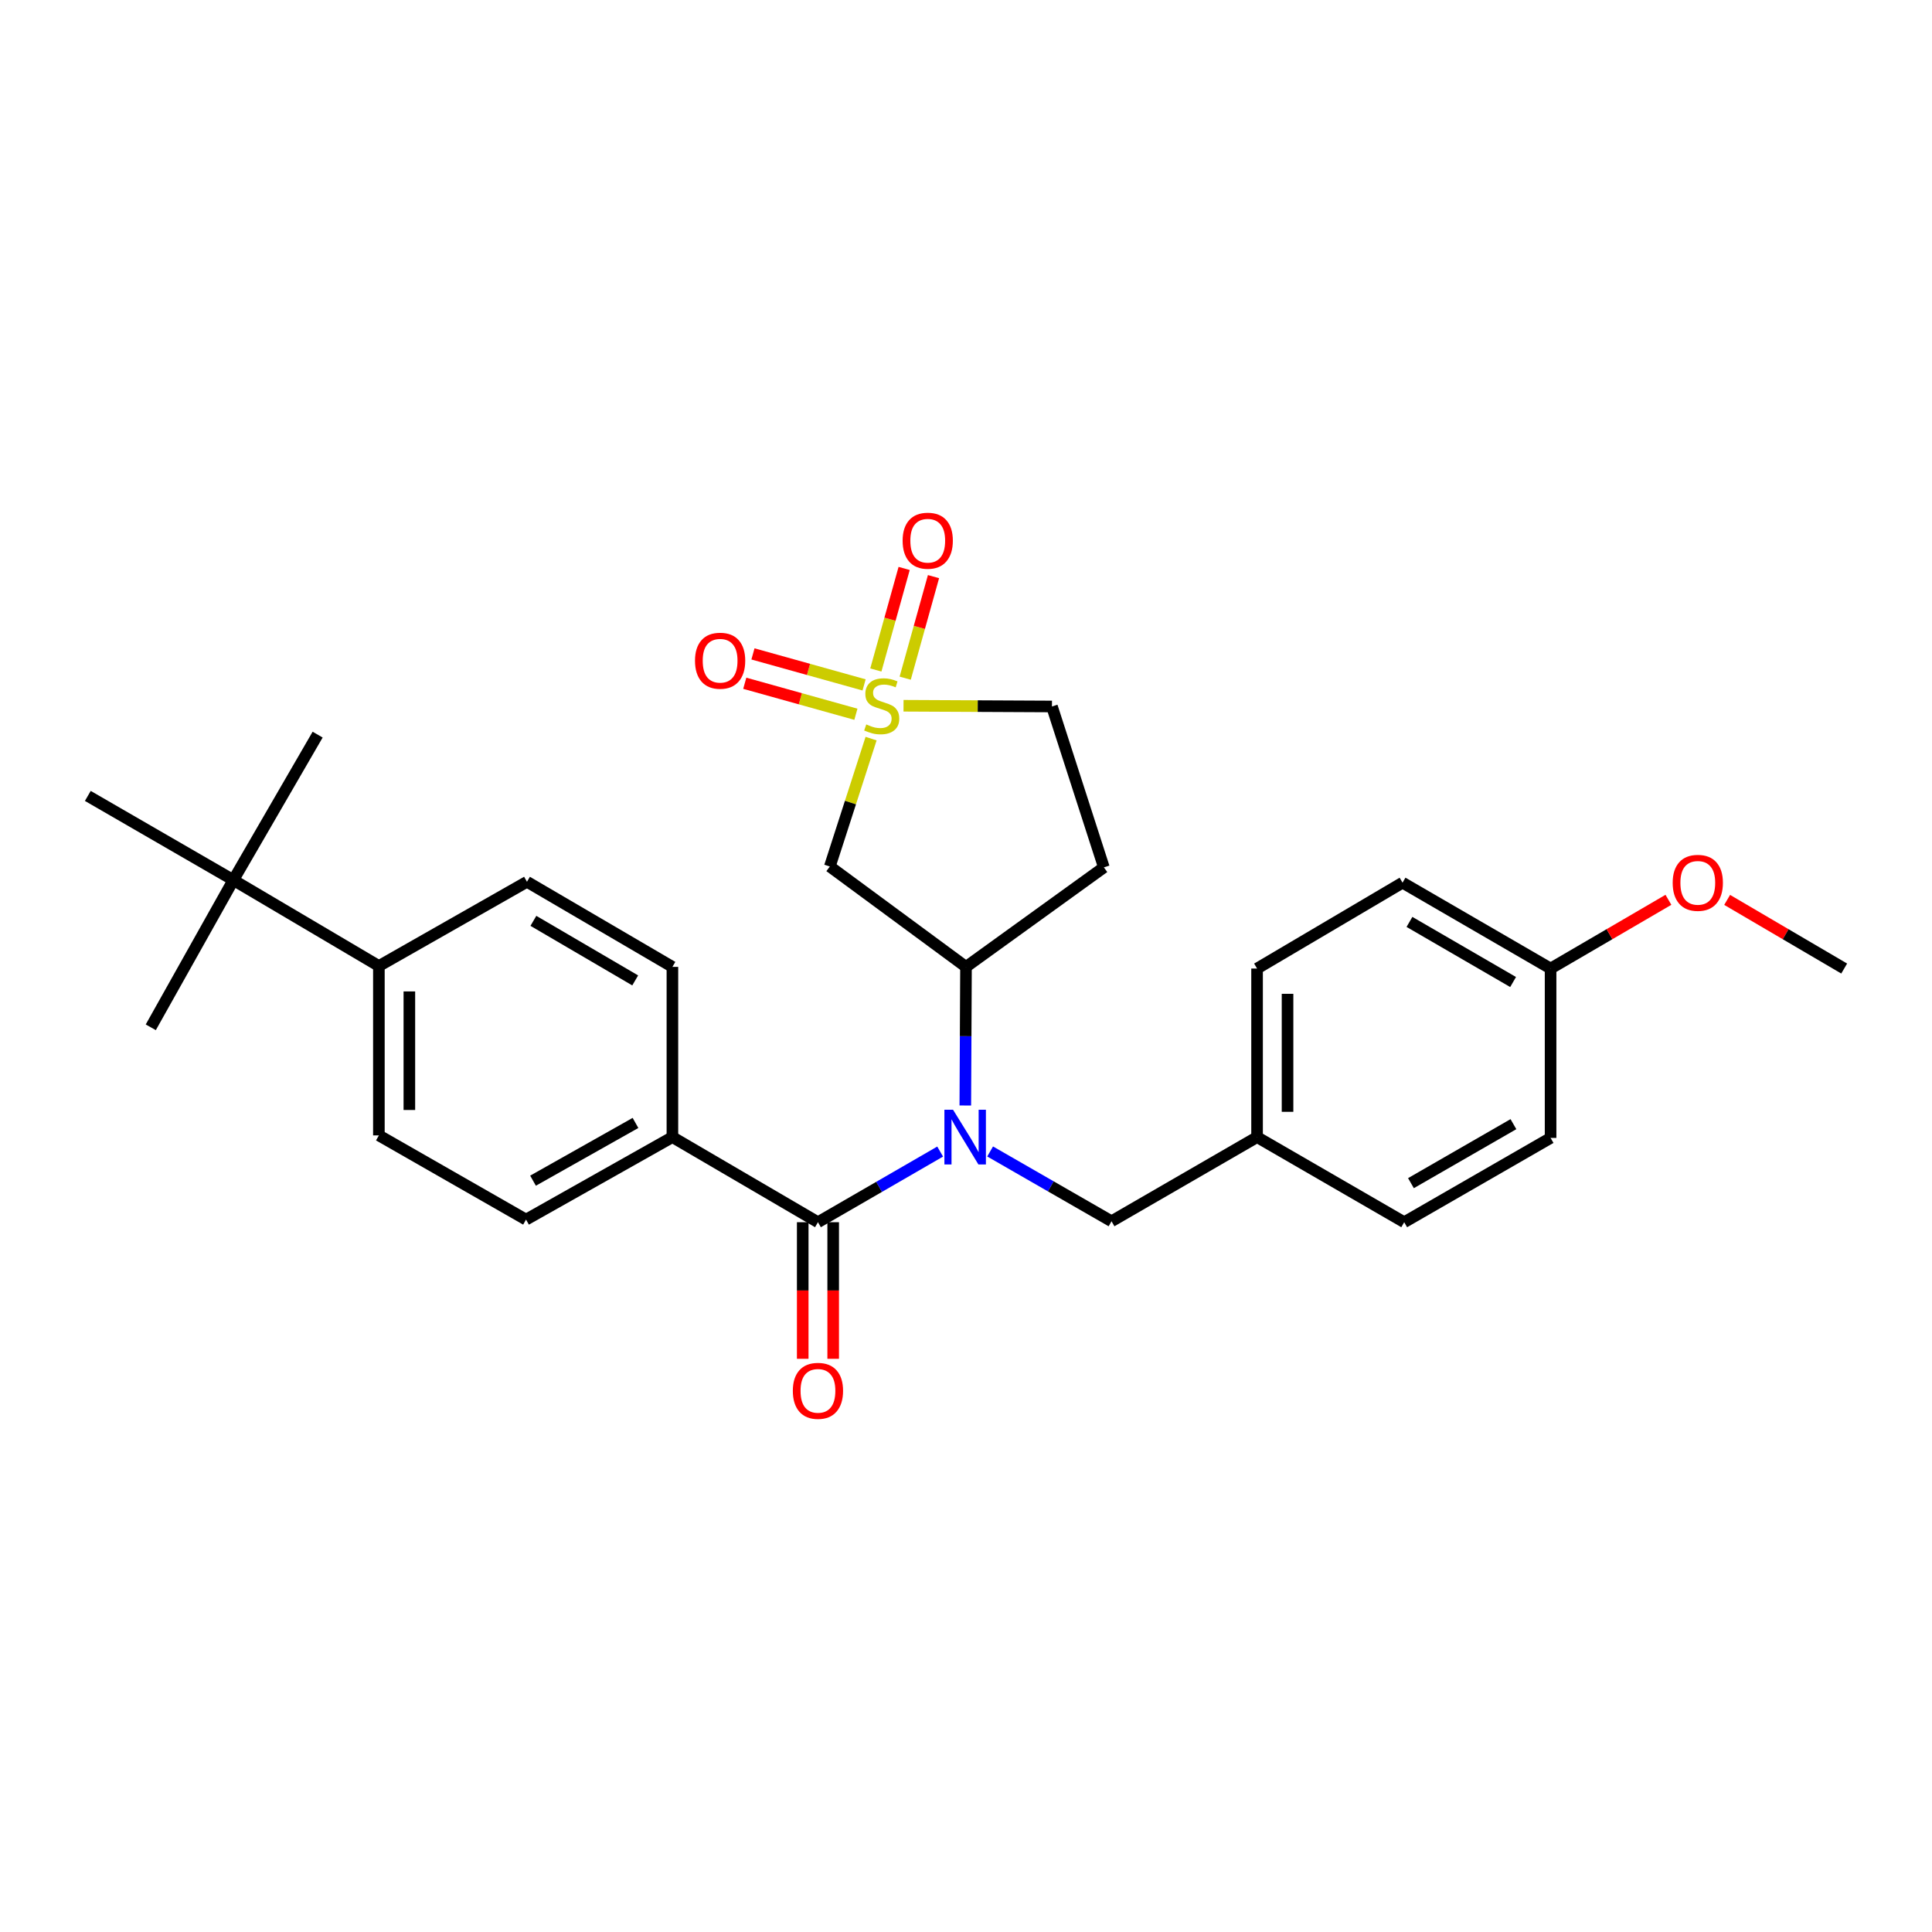 <?xml version='1.0' encoding='iso-8859-1'?>
<svg version='1.1' baseProfile='full'
              xmlns='http://www.w3.org/2000/svg'
                      xmlns:rdkit='http://www.rdkit.org/xml'
                      xmlns:xlink='http://www.w3.org/1999/xlink'
                  xml:space='preserve'
width='1000px' height='1000px' viewBox='0 0 1000 1000'>
<!-- END OF HEADER -->
<rect style='opacity:1.0;fill:#FFFFFF;stroke:none' width='1000' height='1000' x='0' y='0'> </rect>
<path class='bond-2' d='M 450.872,382.308 L 440.193,415.406' style='fill:none;fill-rule:evenodd;stroke:#CCCC00;stroke-width:6px;stroke-linecap:butt;stroke-linejoin:miter;stroke-opacity:1' />
<path class='bond-2' d='M 440.193,415.406 L 429.513,448.503' style='fill:none;fill-rule:evenodd;stroke:#000000;stroke-width:6px;stroke-linecap:butt;stroke-linejoin:miter;stroke-opacity:1' />
<path class='bond-5' d='M 447.248,354.506 L 418.488,346.483' style='fill:none;fill-rule:evenodd;stroke:#CCCC00;stroke-width:6px;stroke-linecap:butt;stroke-linejoin:miter;stroke-opacity:1' />
<path class='bond-5' d='M 418.488,346.483 L 389.729,338.46' style='fill:none;fill-rule:evenodd;stroke:#FF0000;stroke-width:6px;stroke-linecap:butt;stroke-linejoin:miter;stroke-opacity:1' />
<path class='bond-5' d='M 443.009,369.698 L 414.25,361.676' style='fill:none;fill-rule:evenodd;stroke:#CCCC00;stroke-width:6px;stroke-linecap:butt;stroke-linejoin:miter;stroke-opacity:1' />
<path class='bond-5' d='M 414.25,361.676 L 385.491,353.653' style='fill:none;fill-rule:evenodd;stroke:#FF0000;stroke-width:6px;stroke-linecap:butt;stroke-linejoin:miter;stroke-opacity:1' />
<path class='bond-6' d='M 468.53,351.02 L 475.855,324.739' style='fill:none;fill-rule:evenodd;stroke:#CCCC00;stroke-width:6px;stroke-linecap:butt;stroke-linejoin:miter;stroke-opacity:1' />
<path class='bond-6' d='M 475.855,324.739 L 483.18,298.458' style='fill:none;fill-rule:evenodd;stroke:#FF0000;stroke-width:6px;stroke-linecap:butt;stroke-linejoin:miter;stroke-opacity:1' />
<path class='bond-6' d='M 453.336,346.786 L 460.661,320.505' style='fill:none;fill-rule:evenodd;stroke:#CCCC00;stroke-width:6px;stroke-linecap:butt;stroke-linejoin:miter;stroke-opacity:1' />
<path class='bond-6' d='M 460.661,320.505 L 467.986,294.224' style='fill:none;fill-rule:evenodd;stroke:#FF0000;stroke-width:6px;stroke-linecap:butt;stroke-linejoin:miter;stroke-opacity:1' />
<path class='bond-9' d='M 467.662,365.296 L 506.075,365.483' style='fill:none;fill-rule:evenodd;stroke:#CCCC00;stroke-width:6px;stroke-linecap:butt;stroke-linejoin:miter;stroke-opacity:1' />
<path class='bond-9' d='M 506.075,365.483 L 544.488,365.67' style='fill:none;fill-rule:evenodd;stroke:#000000;stroke-width:6px;stroke-linecap:butt;stroke-linejoin:miter;stroke-opacity:1' />
<path class='bond-0' d='M 499.643,572.203 L 499.822,536.33' style='fill:none;fill-rule:evenodd;stroke:#0000FF;stroke-width:6px;stroke-linecap:butt;stroke-linejoin:miter;stroke-opacity:1' />
<path class='bond-0' d='M 499.822,536.33 L 500,500.457' style='fill:none;fill-rule:evenodd;stroke:#000000;stroke-width:6px;stroke-linecap:butt;stroke-linejoin:miter;stroke-opacity:1' />
<path class='bond-1' d='M 486.622,596.047 L 454.996,614.331' style='fill:none;fill-rule:evenodd;stroke:#0000FF;stroke-width:6px;stroke-linecap:butt;stroke-linejoin:miter;stroke-opacity:1' />
<path class='bond-1' d='M 454.996,614.331 L 423.371,632.616' style='fill:none;fill-rule:evenodd;stroke:#000000;stroke-width:6px;stroke-linecap:butt;stroke-linejoin:miter;stroke-opacity:1' />
<path class='bond-8' d='M 512.487,595.997 L 543.905,614.061' style='fill:none;fill-rule:evenodd;stroke:#0000FF;stroke-width:6px;stroke-linecap:butt;stroke-linejoin:miter;stroke-opacity:1' />
<path class='bond-8' d='M 543.905,614.061 L 575.324,632.125' style='fill:none;fill-rule:evenodd;stroke:#000000;stroke-width:6px;stroke-linecap:butt;stroke-linejoin:miter;stroke-opacity:1' />
<path class='bond-4' d='M 423.371,632.616 L 348.038,588.566' style='fill:none;fill-rule:evenodd;stroke:#000000;stroke-width:6px;stroke-linecap:butt;stroke-linejoin:miter;stroke-opacity:1' />
<path class='bond-10' d='M 415.484,632.616 L 415.484,667.964' style='fill:none;fill-rule:evenodd;stroke:#000000;stroke-width:6px;stroke-linecap:butt;stroke-linejoin:miter;stroke-opacity:1' />
<path class='bond-10' d='M 415.484,667.964 L 415.484,703.313' style='fill:none;fill-rule:evenodd;stroke:#FF0000;stroke-width:6px;stroke-linecap:butt;stroke-linejoin:miter;stroke-opacity:1' />
<path class='bond-10' d='M 431.257,632.616 L 431.257,667.964' style='fill:none;fill-rule:evenodd;stroke:#000000;stroke-width:6px;stroke-linecap:butt;stroke-linejoin:miter;stroke-opacity:1' />
<path class='bond-10' d='M 431.257,667.964 L 431.257,703.313' style='fill:none;fill-rule:evenodd;stroke:#FF0000;stroke-width:6px;stroke-linecap:butt;stroke-linejoin:miter;stroke-opacity:1' />
<path class='bond-3' d='M 429.513,448.503 L 500,500.457' style='fill:none;fill-rule:evenodd;stroke:#000000;stroke-width:6px;stroke-linecap:butt;stroke-linejoin:miter;stroke-opacity:1' />
<path class='bond-28' d='M 500,500.457 L 571.363,448.95' style='fill:none;fill-rule:evenodd;stroke:#000000;stroke-width:6px;stroke-linecap:butt;stroke-linejoin:miter;stroke-opacity:1' />
<path class='bond-13' d='M 348.038,588.566 L 348.038,500.457' style='fill:none;fill-rule:evenodd;stroke:#000000;stroke-width:6px;stroke-linecap:butt;stroke-linejoin:miter;stroke-opacity:1' />
<path class='bond-14' d='M 348.038,588.566 L 272.276,631.266' style='fill:none;fill-rule:evenodd;stroke:#000000;stroke-width:6px;stroke-linecap:butt;stroke-linejoin:miter;stroke-opacity:1' />
<path class='bond-14' d='M 328.929,581.23 L 275.896,611.12' style='fill:none;fill-rule:evenodd;stroke:#000000;stroke-width:6px;stroke-linecap:butt;stroke-linejoin:miter;stroke-opacity:1' />
<path class='bond-7' d='M 571.363,448.95 L 544.488,365.67' style='fill:none;fill-rule:evenodd;stroke:#000000;stroke-width:6px;stroke-linecap:butt;stroke-linejoin:miter;stroke-opacity:1' />
<path class='bond-17' d='M 575.324,632.125 L 650.656,588.566' style='fill:none;fill-rule:evenodd;stroke:#000000;stroke-width:6px;stroke-linecap:butt;stroke-linejoin:miter;stroke-opacity:1' />
<path class='bond-11' d='M 120.787,455.522 L 196.111,500.01' style='fill:none;fill-rule:evenodd;stroke:#000000;stroke-width:6px;stroke-linecap:butt;stroke-linejoin:miter;stroke-opacity:1' />
<path class='bond-24' d='M 120.787,455.522 L 164.408,380.242' style='fill:none;fill-rule:evenodd;stroke:#000000;stroke-width:6px;stroke-linecap:butt;stroke-linejoin:miter;stroke-opacity:1' />
<path class='bond-25' d='M 120.787,455.522 L 78.043,531.731' style='fill:none;fill-rule:evenodd;stroke:#000000;stroke-width:6px;stroke-linecap:butt;stroke-linejoin:miter;stroke-opacity:1' />
<path class='bond-26' d='M 120.787,455.522 L 45.455,411.963' style='fill:none;fill-rule:evenodd;stroke:#000000;stroke-width:6px;stroke-linecap:butt;stroke-linejoin:miter;stroke-opacity:1' />
<path class='bond-12' d='M 196.111,500.01 L 196.111,587.681' style='fill:none;fill-rule:evenodd;stroke:#000000;stroke-width:6px;stroke-linecap:butt;stroke-linejoin:miter;stroke-opacity:1' />
<path class='bond-12' d='M 211.884,513.161 L 211.884,574.53' style='fill:none;fill-rule:evenodd;stroke:#000000;stroke-width:6px;stroke-linecap:butt;stroke-linejoin:miter;stroke-opacity:1' />
<path class='bond-30' d='M 196.111,500.01 L 272.758,456.407' style='fill:none;fill-rule:evenodd;stroke:#000000;stroke-width:6px;stroke-linecap:butt;stroke-linejoin:miter;stroke-opacity:1' />
<path class='bond-16' d='M 348.038,500.457 L 272.758,456.407' style='fill:none;fill-rule:evenodd;stroke:#000000;stroke-width:6px;stroke-linecap:butt;stroke-linejoin:miter;stroke-opacity:1' />
<path class='bond-16' d='M 328.78,507.463 L 276.084,476.628' style='fill:none;fill-rule:evenodd;stroke:#000000;stroke-width:6px;stroke-linecap:butt;stroke-linejoin:miter;stroke-opacity:1' />
<path class='bond-15' d='M 272.276,631.266 L 196.111,587.681' style='fill:none;fill-rule:evenodd;stroke:#000000;stroke-width:6px;stroke-linecap:butt;stroke-linejoin:miter;stroke-opacity:1' />
<path class='bond-19' d='M 650.656,588.566 L 726.813,632.616' style='fill:none;fill-rule:evenodd;stroke:#000000;stroke-width:6px;stroke-linecap:butt;stroke-linejoin:miter;stroke-opacity:1' />
<path class='bond-20' d='M 650.656,588.566 L 650.656,501.316' style='fill:none;fill-rule:evenodd;stroke:#000000;stroke-width:6px;stroke-linecap:butt;stroke-linejoin:miter;stroke-opacity:1' />
<path class='bond-20' d='M 666.429,575.478 L 666.429,514.403' style='fill:none;fill-rule:evenodd;stroke:#000000;stroke-width:6px;stroke-linecap:butt;stroke-linejoin:miter;stroke-opacity:1' />
<path class='bond-18' d='M 802.583,501.316 L 725.954,456.872' style='fill:none;fill-rule:evenodd;stroke:#000000;stroke-width:6px;stroke-linecap:butt;stroke-linejoin:miter;stroke-opacity:1' />
<path class='bond-18' d='M 783.176,508.293 L 729.535,477.182' style='fill:none;fill-rule:evenodd;stroke:#000000;stroke-width:6px;stroke-linecap:butt;stroke-linejoin:miter;stroke-opacity:1' />
<path class='bond-23' d='M 802.583,501.316 L 833.076,483.529' style='fill:none;fill-rule:evenodd;stroke:#000000;stroke-width:6px;stroke-linecap:butt;stroke-linejoin:miter;stroke-opacity:1' />
<path class='bond-23' d='M 833.076,483.529 L 863.57,465.741' style='fill:none;fill-rule:evenodd;stroke:#FF0000;stroke-width:6px;stroke-linecap:butt;stroke-linejoin:miter;stroke-opacity:1' />
<path class='bond-29' d='M 802.583,501.316 L 802.583,588.986' style='fill:none;fill-rule:evenodd;stroke:#000000;stroke-width:6px;stroke-linecap:butt;stroke-linejoin:miter;stroke-opacity:1' />
<path class='bond-22' d='M 726.813,632.616 L 802.583,588.986' style='fill:none;fill-rule:evenodd;stroke:#000000;stroke-width:6px;stroke-linecap:butt;stroke-linejoin:miter;stroke-opacity:1' />
<path class='bond-22' d='M 730.308,612.402 L 783.347,581.862' style='fill:none;fill-rule:evenodd;stroke:#000000;stroke-width:6px;stroke-linecap:butt;stroke-linejoin:miter;stroke-opacity:1' />
<path class='bond-21' d='M 650.656,501.316 L 725.954,456.872' style='fill:none;fill-rule:evenodd;stroke:#000000;stroke-width:6px;stroke-linecap:butt;stroke-linejoin:miter;stroke-opacity:1' />
<path class='bond-27' d='M 893.971,465.785 L 924.258,483.551' style='fill:none;fill-rule:evenodd;stroke:#FF0000;stroke-width:6px;stroke-linecap:butt;stroke-linejoin:miter;stroke-opacity:1' />
<path class='bond-27' d='M 924.258,483.551 L 954.545,501.316' style='fill:none;fill-rule:evenodd;stroke:#000000;stroke-width:6px;stroke-linecap:butt;stroke-linejoin:miter;stroke-opacity:1' />
<path  class='atom-0' d='M 448.379 374.961
Q 448.699 375.081, 450.019 375.641
Q 451.339 376.201, 452.779 376.561
Q 454.259 376.881, 455.699 376.881
Q 458.379 376.881, 459.939 375.601
Q 461.499 374.281, 461.499 372.001
Q 461.499 370.441, 460.699 369.481
Q 459.939 368.521, 458.739 368.001
Q 457.539 367.481, 455.539 366.881
Q 453.019 366.121, 451.499 365.401
Q 450.019 364.681, 448.939 363.161
Q 447.899 361.641, 447.899 359.081
Q 447.899 355.521, 450.299 353.321
Q 452.739 351.121, 457.539 351.121
Q 460.819 351.121, 464.539 352.681
L 463.619 355.761
Q 460.219 354.361, 457.659 354.361
Q 454.899 354.361, 453.379 355.521
Q 451.859 356.641, 451.899 358.601
Q 451.899 360.121, 452.659 361.041
Q 453.459 361.961, 454.579 362.481
Q 455.739 363.001, 457.659 363.601
Q 460.219 364.401, 461.739 365.201
Q 463.259 366.001, 464.339 367.641
Q 465.459 369.241, 465.459 372.001
Q 465.459 375.921, 462.819 378.041
Q 460.219 380.121, 455.859 380.121
Q 453.339 380.121, 451.419 379.561
Q 449.539 379.041, 447.299 378.121
L 448.379 374.961
' fill='#CCCC00'/>
<path  class='atom-1' d='M 493.302 574.406
L 502.582 589.406
Q 503.502 590.886, 504.982 593.566
Q 506.462 596.246, 506.542 596.406
L 506.542 574.406
L 510.302 574.406
L 510.302 602.726
L 506.422 602.726
L 496.462 586.326
Q 495.302 584.406, 494.062 582.206
Q 492.862 580.006, 492.502 579.326
L 492.502 602.726
L 488.822 602.726
L 488.822 574.406
L 493.302 574.406
' fill='#0000FF'/>
<path  class='atom-6' d='M 359.731 341.986
Q 359.731 335.186, 363.091 331.386
Q 366.451 327.586, 372.731 327.586
Q 379.011 327.586, 382.371 331.386
Q 385.731 335.186, 385.731 341.986
Q 385.731 348.866, 382.331 352.786
Q 378.931 356.666, 372.731 356.666
Q 366.491 356.666, 363.091 352.786
Q 359.731 348.906, 359.731 341.986
M 372.731 353.466
Q 377.051 353.466, 379.371 350.586
Q 381.731 347.666, 381.731 341.986
Q 381.731 336.426, 379.371 333.626
Q 377.051 330.786, 372.731 330.786
Q 368.411 330.786, 366.051 333.586
Q 363.731 336.386, 363.731 341.986
Q 363.731 347.706, 366.051 350.586
Q 368.411 353.466, 372.731 353.466
' fill='#FF0000'/>
<path  class='atom-7' d='M 467.196 279.867
Q 467.196 273.067, 470.556 269.267
Q 473.916 265.467, 480.196 265.467
Q 486.476 265.467, 489.836 269.267
Q 493.196 273.067, 493.196 279.867
Q 493.196 286.747, 489.796 290.667
Q 486.396 294.547, 480.196 294.547
Q 473.956 294.547, 470.556 290.667
Q 467.196 286.787, 467.196 279.867
M 480.196 291.347
Q 484.516 291.347, 486.836 288.467
Q 489.196 285.547, 489.196 279.867
Q 489.196 274.307, 486.836 271.507
Q 484.516 268.667, 480.196 268.667
Q 475.876 268.667, 473.516 271.467
Q 471.196 274.267, 471.196 279.867
Q 471.196 285.587, 473.516 288.467
Q 475.876 291.347, 480.196 291.347
' fill='#FF0000'/>
<path  class='atom-11' d='M 410.371 719.893
Q 410.371 713.093, 413.731 709.293
Q 417.091 705.493, 423.371 705.493
Q 429.651 705.493, 433.011 709.293
Q 436.371 713.093, 436.371 719.893
Q 436.371 726.773, 432.971 730.693
Q 429.571 734.573, 423.371 734.573
Q 417.131 734.573, 413.731 730.693
Q 410.371 726.813, 410.371 719.893
M 423.371 731.373
Q 427.691 731.373, 430.011 728.493
Q 432.371 725.573, 432.371 719.893
Q 432.371 714.333, 430.011 711.533
Q 427.691 708.693, 423.371 708.693
Q 419.051 708.693, 416.691 711.493
Q 414.371 714.293, 414.371 719.893
Q 414.371 725.613, 416.691 728.493
Q 419.051 731.373, 423.371 731.373
' fill='#FF0000'/>
<path  class='atom-24' d='M 865.775 456.952
Q 865.775 450.152, 869.135 446.352
Q 872.495 442.552, 878.775 442.552
Q 885.055 442.552, 888.415 446.352
Q 891.775 450.152, 891.775 456.952
Q 891.775 463.832, 888.375 467.752
Q 884.975 471.632, 878.775 471.632
Q 872.535 471.632, 869.135 467.752
Q 865.775 463.872, 865.775 456.952
M 878.775 468.432
Q 883.095 468.432, 885.415 465.552
Q 887.775 462.632, 887.775 456.952
Q 887.775 451.392, 885.415 448.592
Q 883.095 445.752, 878.775 445.752
Q 874.455 445.752, 872.095 448.552
Q 869.775 451.352, 869.775 456.952
Q 869.775 462.672, 872.095 465.552
Q 874.455 468.432, 878.775 468.432
' fill='#FF0000'/>
</svg>
